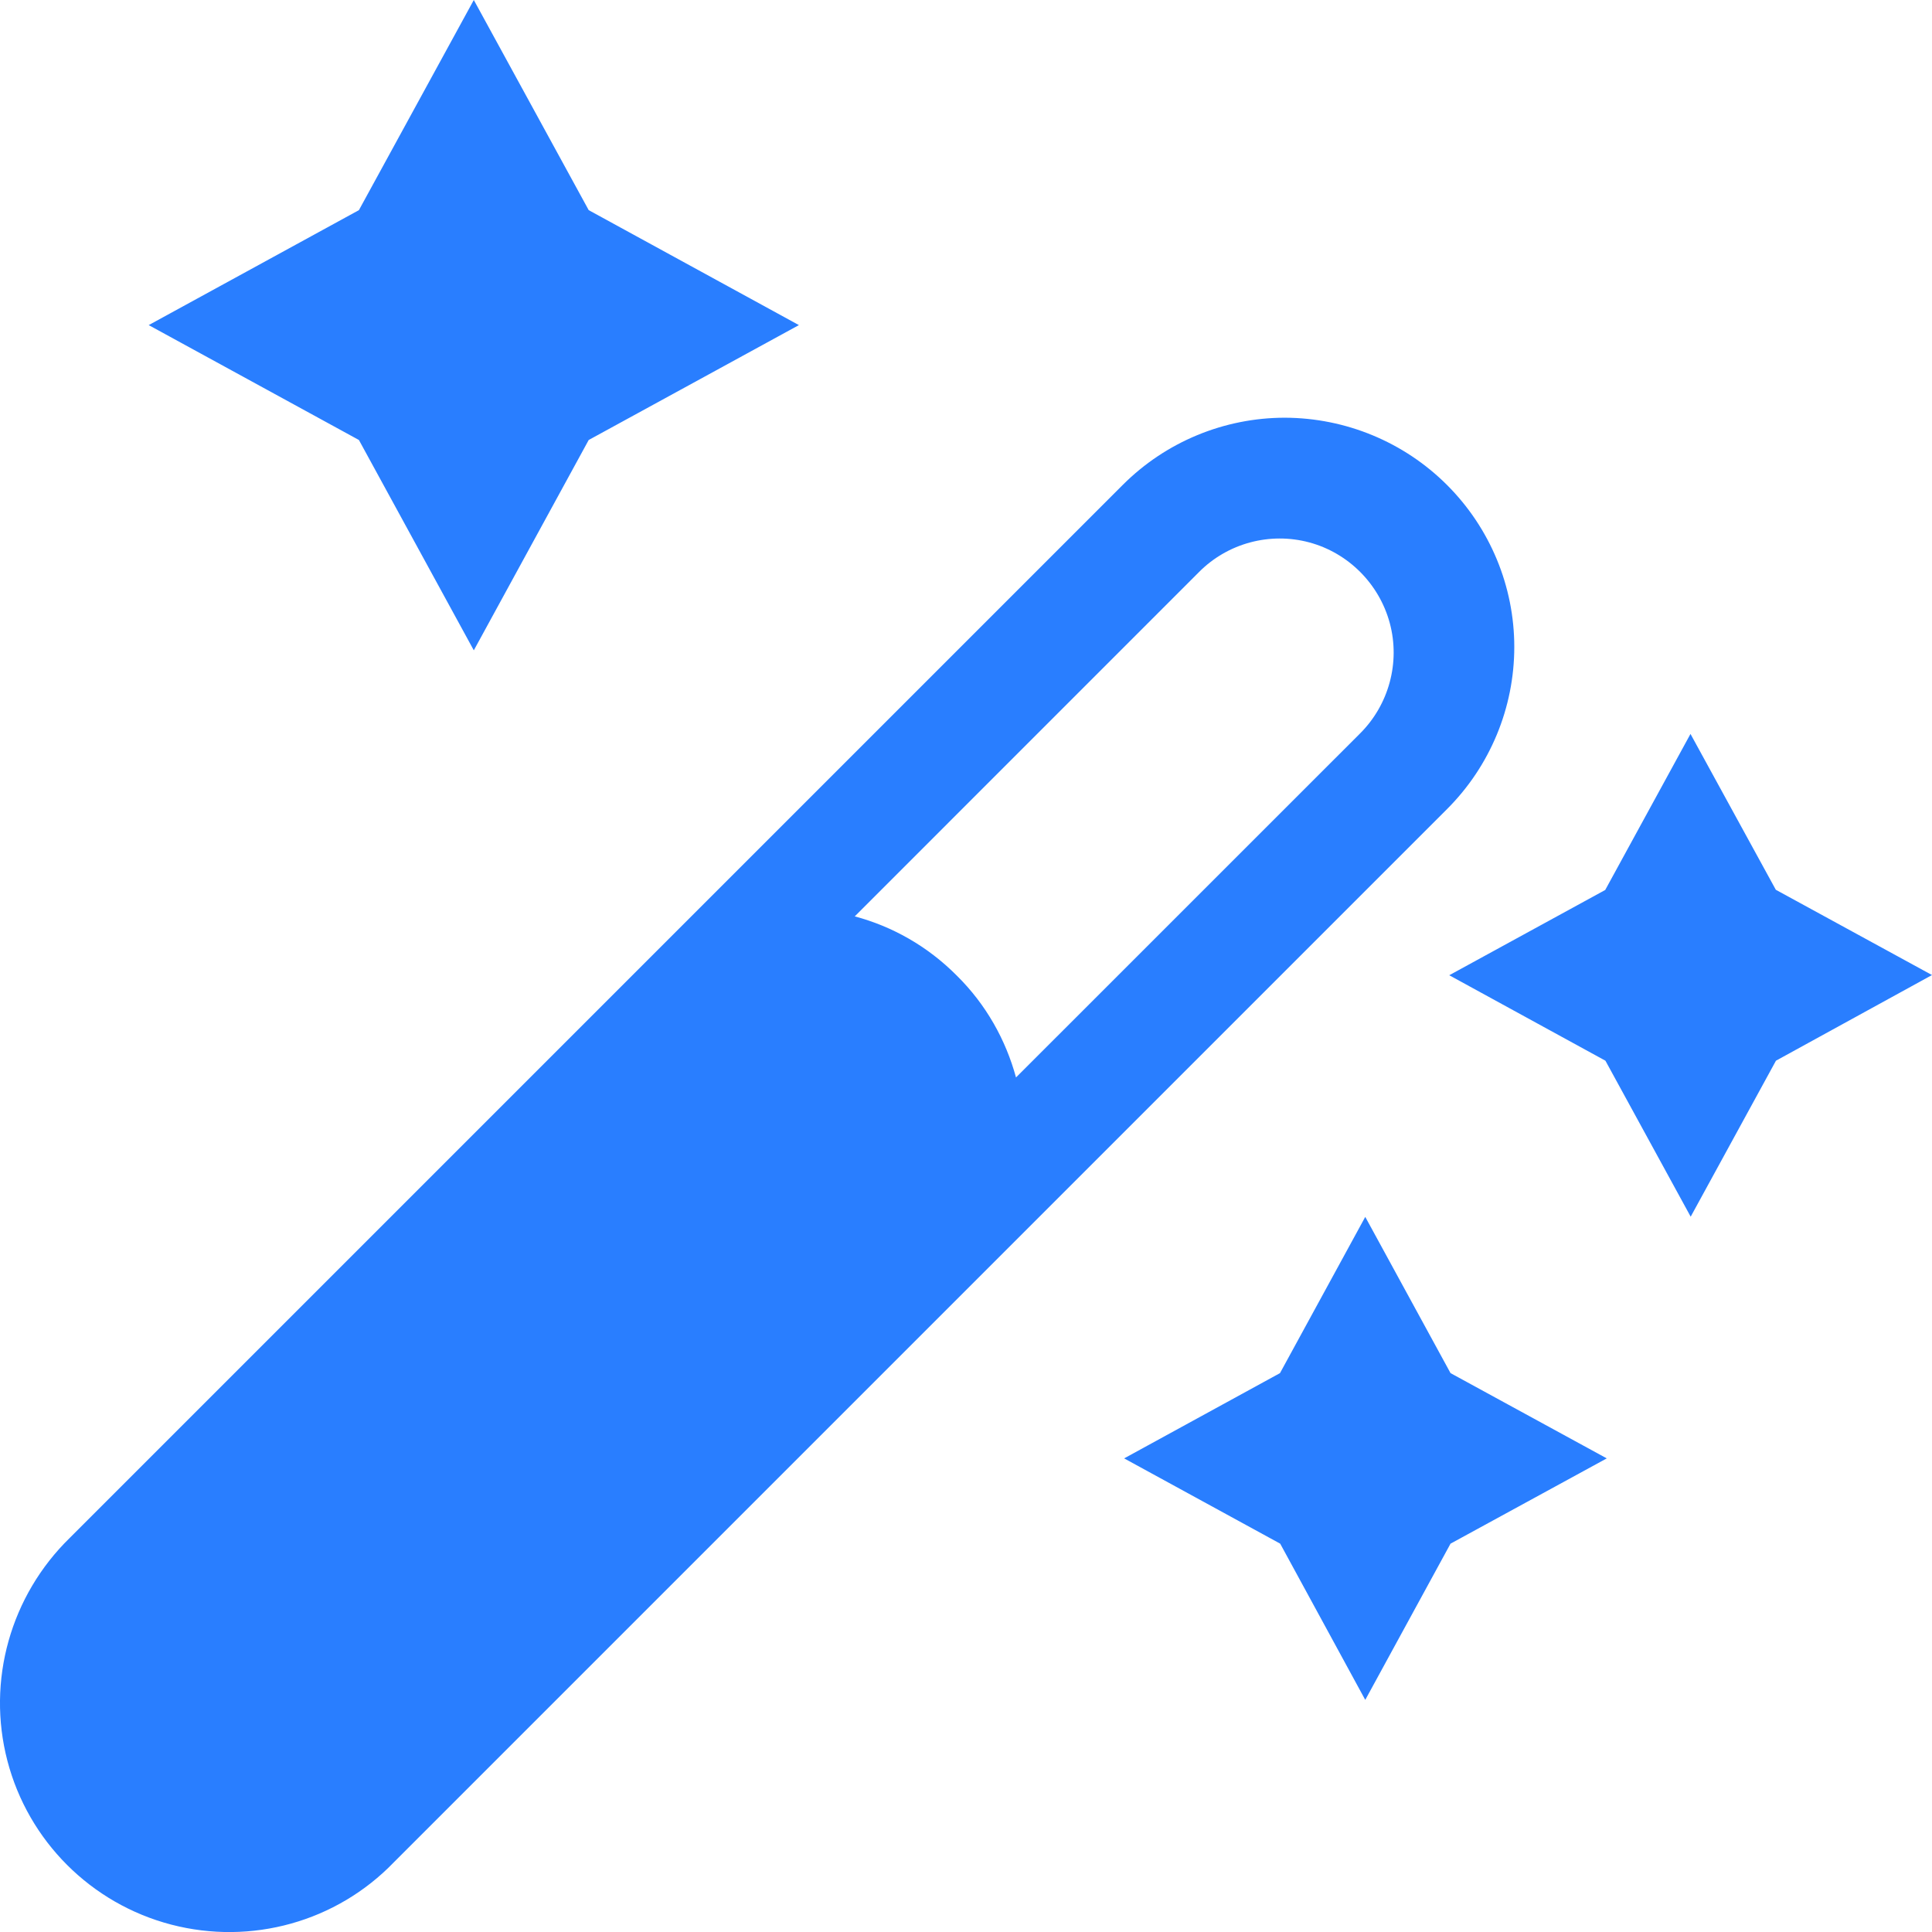 <svg xmlns="http://www.w3.org/2000/svg" xmlns:xlink="http://www.w3.org/1999/xlink" width="29.999" height="30" viewBox="0 0 29.999 30" fill="none">
<path d="M5.573 3.263L7.357 0L9.141 3.263L12.405 5.048L9.141 6.832L7.357 10.098L5.573 6.832L2.309 5.048L5.573 3.263ZM22.523 23.969L21.199 26.395L19.878 23.969L17.455 22.645L19.875 21.321L21.199 18.895L22.523 21.321L24.949 22.645L22.523 23.969ZM27.576 16.47L26.252 18.892L24.928 16.47L22.503 15.143L24.925 13.819L26.249 11.396L27.574 13.816L29.999 15.14L27.576 16.47ZM22.47 7.532C21.802 6.864 20.897 6.489 19.951 6.486C19.008 6.486 18.102 6.861 17.434 7.529L1.085 23.878C0.165 24.775 -0.21 26.096 0.115 27.341C0.44 28.586 1.413 29.559 2.658 29.884C3.903 30.209 5.227 29.84 6.118 28.914L22.47 12.562C23.138 11.894 23.513 10.989 23.513 10.045C23.513 9.105 23.138 8.2 22.47 7.532ZM21.12 11.387L15.776 16.73C15.618 16.15 15.314 15.6 14.857 15.149C14.4 14.689 13.852 14.384 13.272 14.229L18.618 8.882C19.063 8.434 19.717 8.258 20.329 8.422C20.938 8.586 21.416 9.067 21.58 9.676C21.744 10.288 21.565 10.942 21.12 11.387Z"   fill="#297EFF" >
</path>
</svg>

